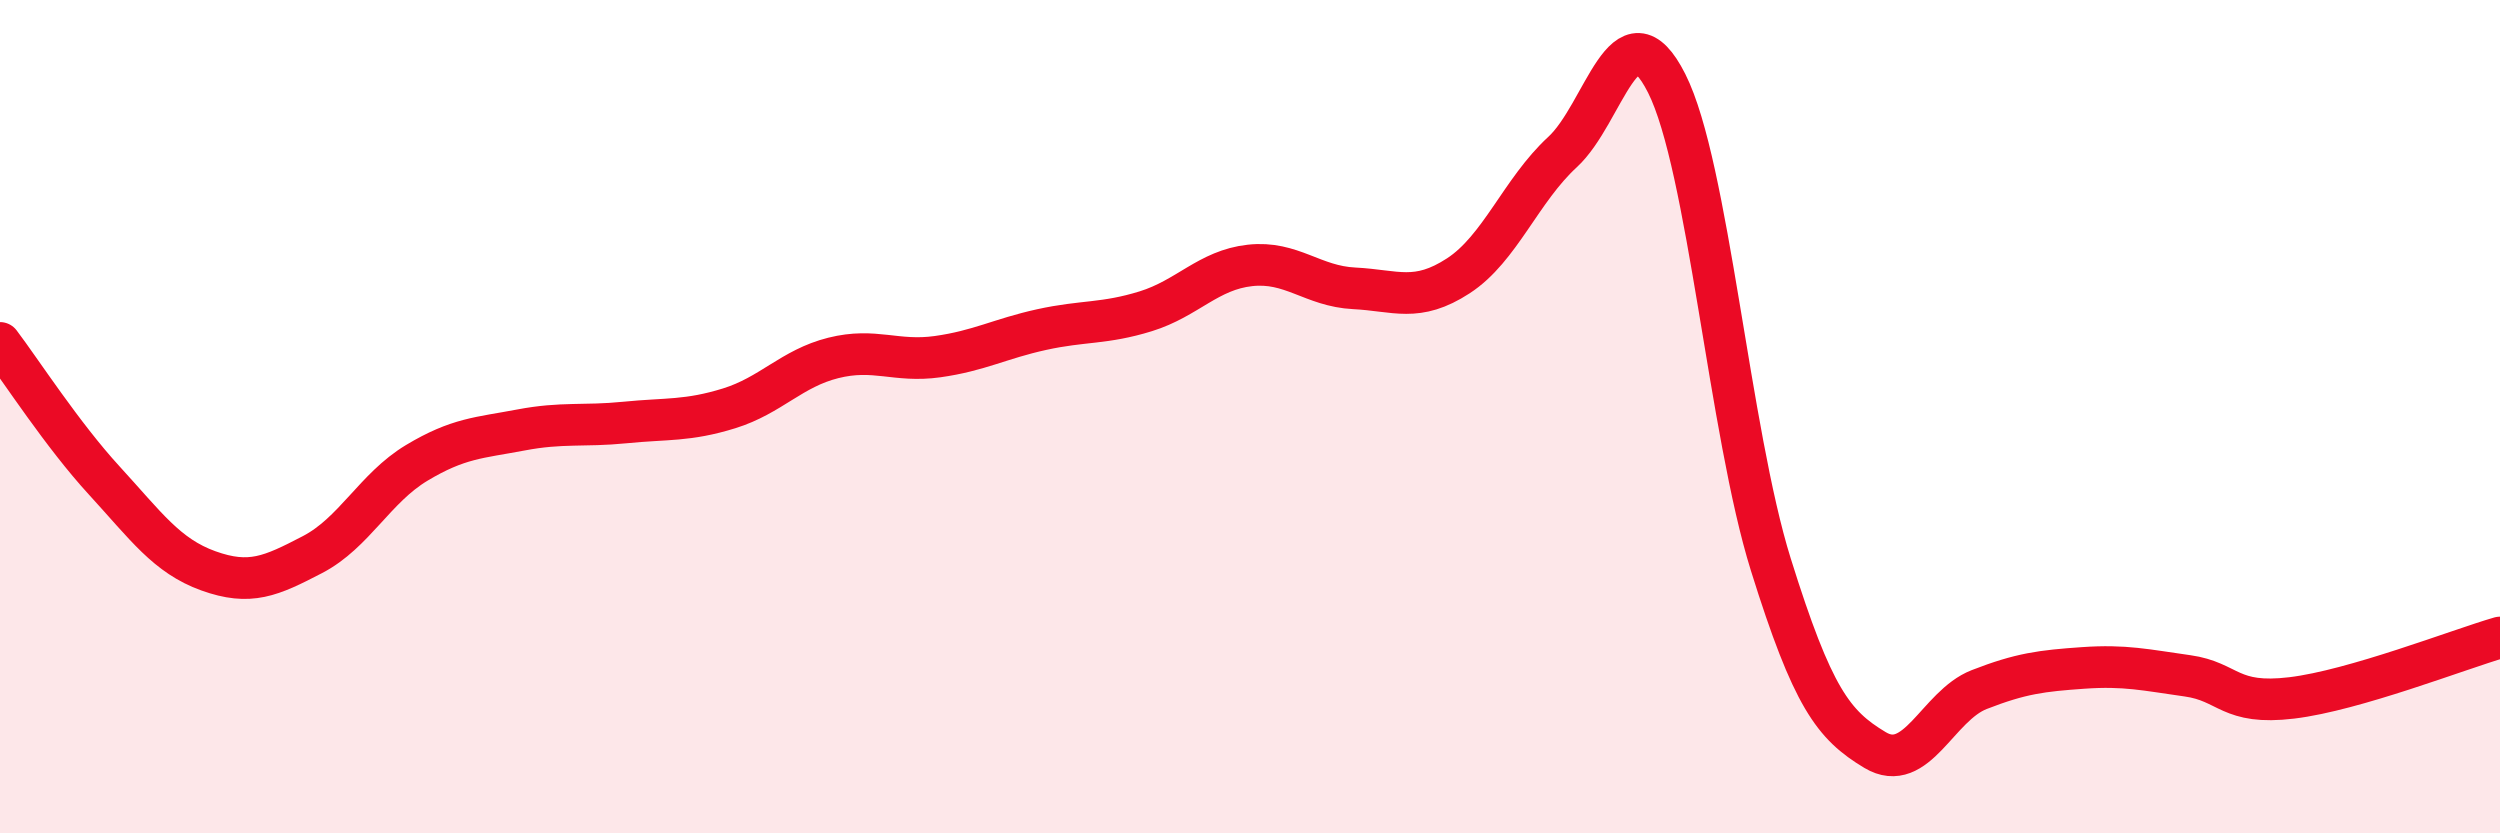 
    <svg width="60" height="20" viewBox="0 0 60 20" xmlns="http://www.w3.org/2000/svg">
      <path
        d="M 0,8.23 C 0.5,8.89 1.5,10.44 2.5,11.53 C 3.5,12.62 4,13.34 5,13.7 C 6,14.06 6.5,13.83 7.5,13.31 C 8.5,12.79 9,11.71 10,11.11 C 11,10.51 11.5,10.51 12.5,10.32 C 13.5,10.13 14,10.24 15,10.14 C 16,10.04 16.5,10.11 17.5,9.8 C 18.5,9.49 19,8.84 20,8.59 C 21,8.34 21.5,8.7 22.5,8.56 C 23.5,8.42 24,8.13 25,7.91 C 26,7.69 26.5,7.78 27.5,7.47 C 28.5,7.16 29,6.48 30,6.37 C 31,6.26 31.5,6.87 32.5,6.92 C 33.5,6.97 34,7.27 35,6.62 C 36,5.97 36.5,4.57 37.5,3.65 C 38.5,2.73 39,0.02 40,2 C 41,3.98 41.5,10.35 42.5,13.55 C 43.5,16.75 44,17.4 45,18 C 46,18.6 46.5,16.94 47.5,16.55 C 48.5,16.16 49,16.1 50,16.03 C 51,15.96 51.5,16.08 52.5,16.22 C 53.5,16.36 53.5,16.93 55,16.75 C 56.5,16.57 59,15.59 60,15.3L60 20L0 20Z"
        fill="#EB0A25"
        opacity="0.1"
        stroke-linecap="round"
        stroke-linejoin="round"
      />
      <path
        d="M 0,8.23 C 0.5,8.89 1.5,10.44 2.5,11.53 C 3.5,12.62 4,13.34 5,13.7 C 6,14.06 6.5,13.83 7.5,13.31 C 8.5,12.79 9,11.71 10,11.11 C 11,10.51 11.5,10.51 12.5,10.32 C 13.5,10.13 14,10.24 15,10.14 C 16,10.04 16.5,10.11 17.5,9.8 C 18.5,9.49 19,8.84 20,8.59 C 21,8.34 21.5,8.7 22.5,8.56 C 23.5,8.42 24,8.13 25,7.91 C 26,7.69 26.5,7.78 27.5,7.47 C 28.5,7.16 29,6.48 30,6.37 C 31,6.26 31.5,6.87 32.5,6.92 C 33.5,6.97 34,7.27 35,6.62 C 36,5.97 36.5,4.57 37.5,3.65 C 38.5,2.73 39,0.02 40,2 C 41,3.98 41.5,10.35 42.5,13.55 C 43.5,16.75 44,17.4 45,18 C 46,18.6 46.5,16.94 47.5,16.55 C 48.5,16.16 49,16.1 50,16.03 C 51,15.96 51.5,16.08 52.5,16.22 C 53.5,16.36 53.5,16.93 55,16.75 C 56.5,16.57 59,15.59 60,15.3"
        stroke="#EB0A25"
        stroke-width="1"
        fill="none"
        stroke-linecap="round"
        stroke-linejoin="round"
      />
    </svg>
  